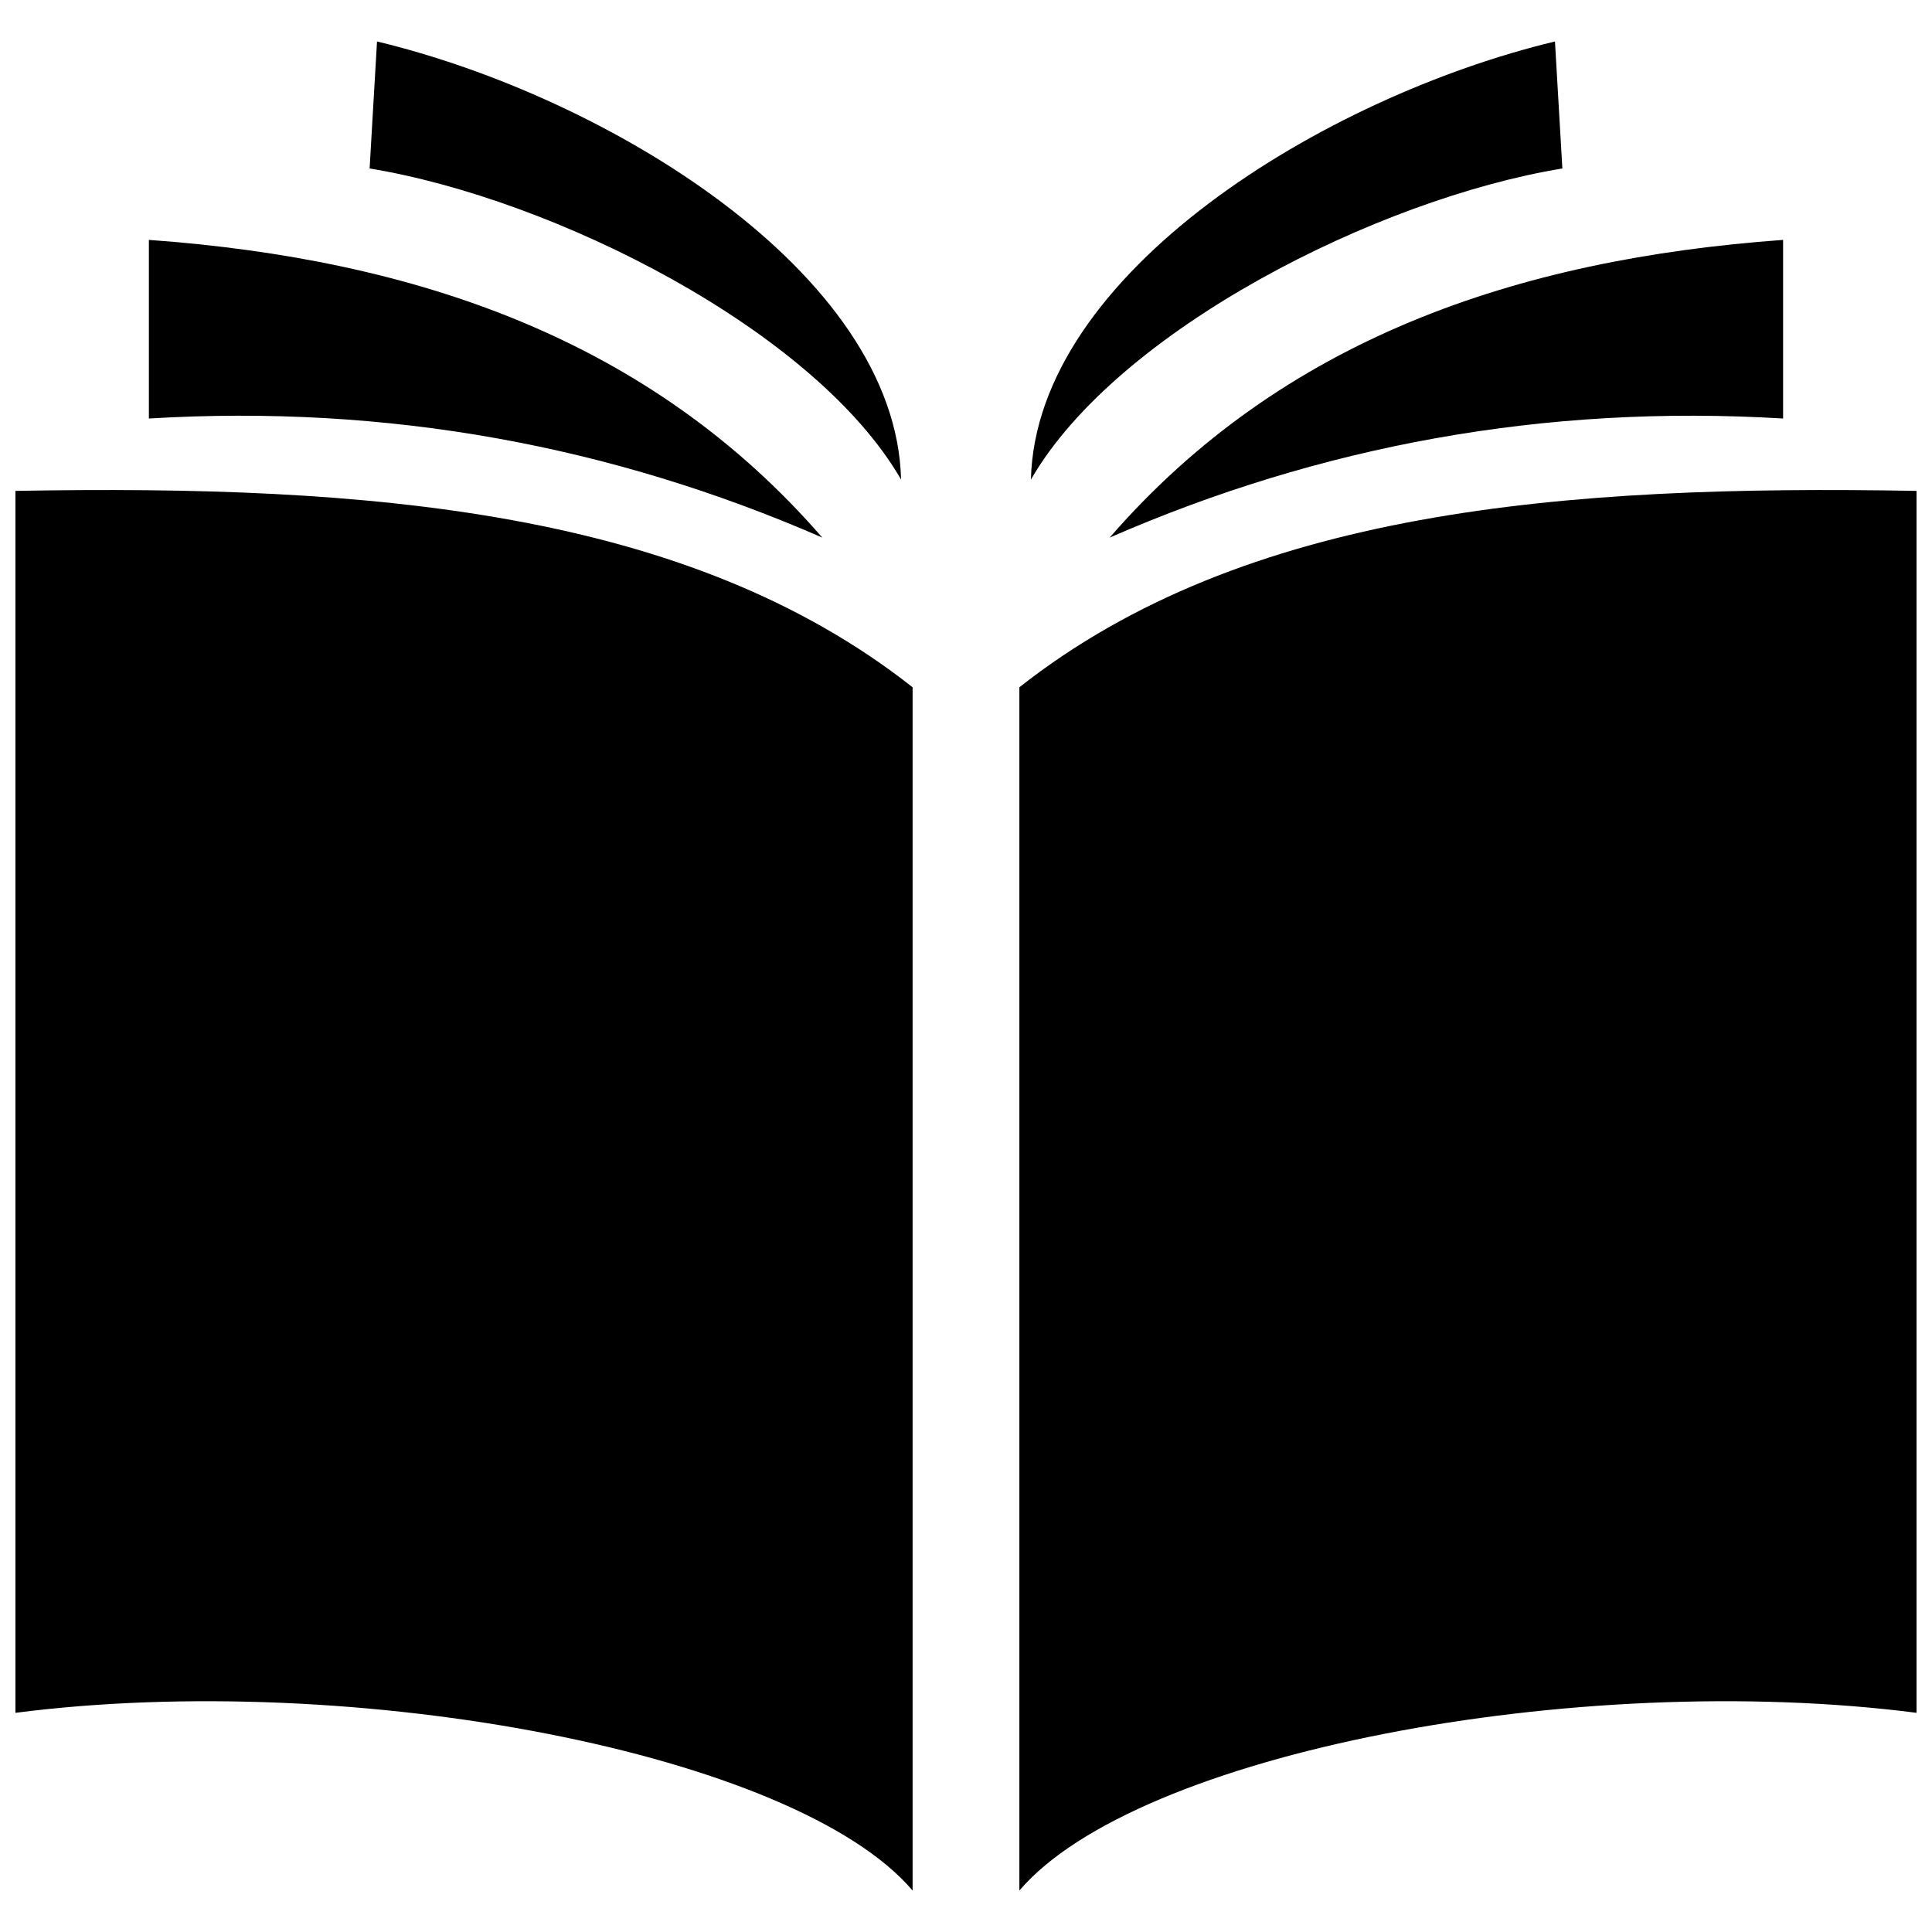 <?xml version="1.0" encoding="UTF-8"?>
<!-- Uploaded to: SVG Repo, www.svgrepo.com, Generator: SVG Repo Mixer Tools -->
<svg width="800px" height="800px" version="1.1" viewBox="144 144 512 512" xmlns="http://www.w3.org/2000/svg">
 <defs>
  <clipPath id="a">
   <path d="m148.09 154h503.81v492h-503.81z"/>
  </clipPath>
 </defs>
 <g clip-path="url(#a)">
  <path d="m148.09 274.09c93.867-1.688 178.07 5.047 237.76 52.043v318.88c-31.004-36.375-147.64-58.672-237.76-47.098v-323.83zm468.45-66.516c-70.676 5.109-132.84 26.344-178.46 78.891 55.703-24.297 115.04-35.375 178.46-31.555zm-60.457-52.582c-60.953 14.613-137.57 61.262-138.88 116.1 22.836-39.613 91.934-74.414 140.84-82.445l-1.961-33.656zm-312.17 0c60.953 14.613 137.57 61.262 138.88 116.1-22.836-39.613-91.934-74.414-140.84-82.445l1.961-33.656zm-60.457 52.582c70.676 5.109 132.84 26.344 178.46 78.891-55.703-24.297-115.04-35.375-178.46-31.555zm468.45 66.516c-93.867-1.688-178.07 5.047-237.76 52.043v318.88c31.004-36.375 147.64-58.672 237.76-47.098v-323.83z" fill-rule="evenodd"/>
 </g>
</svg>